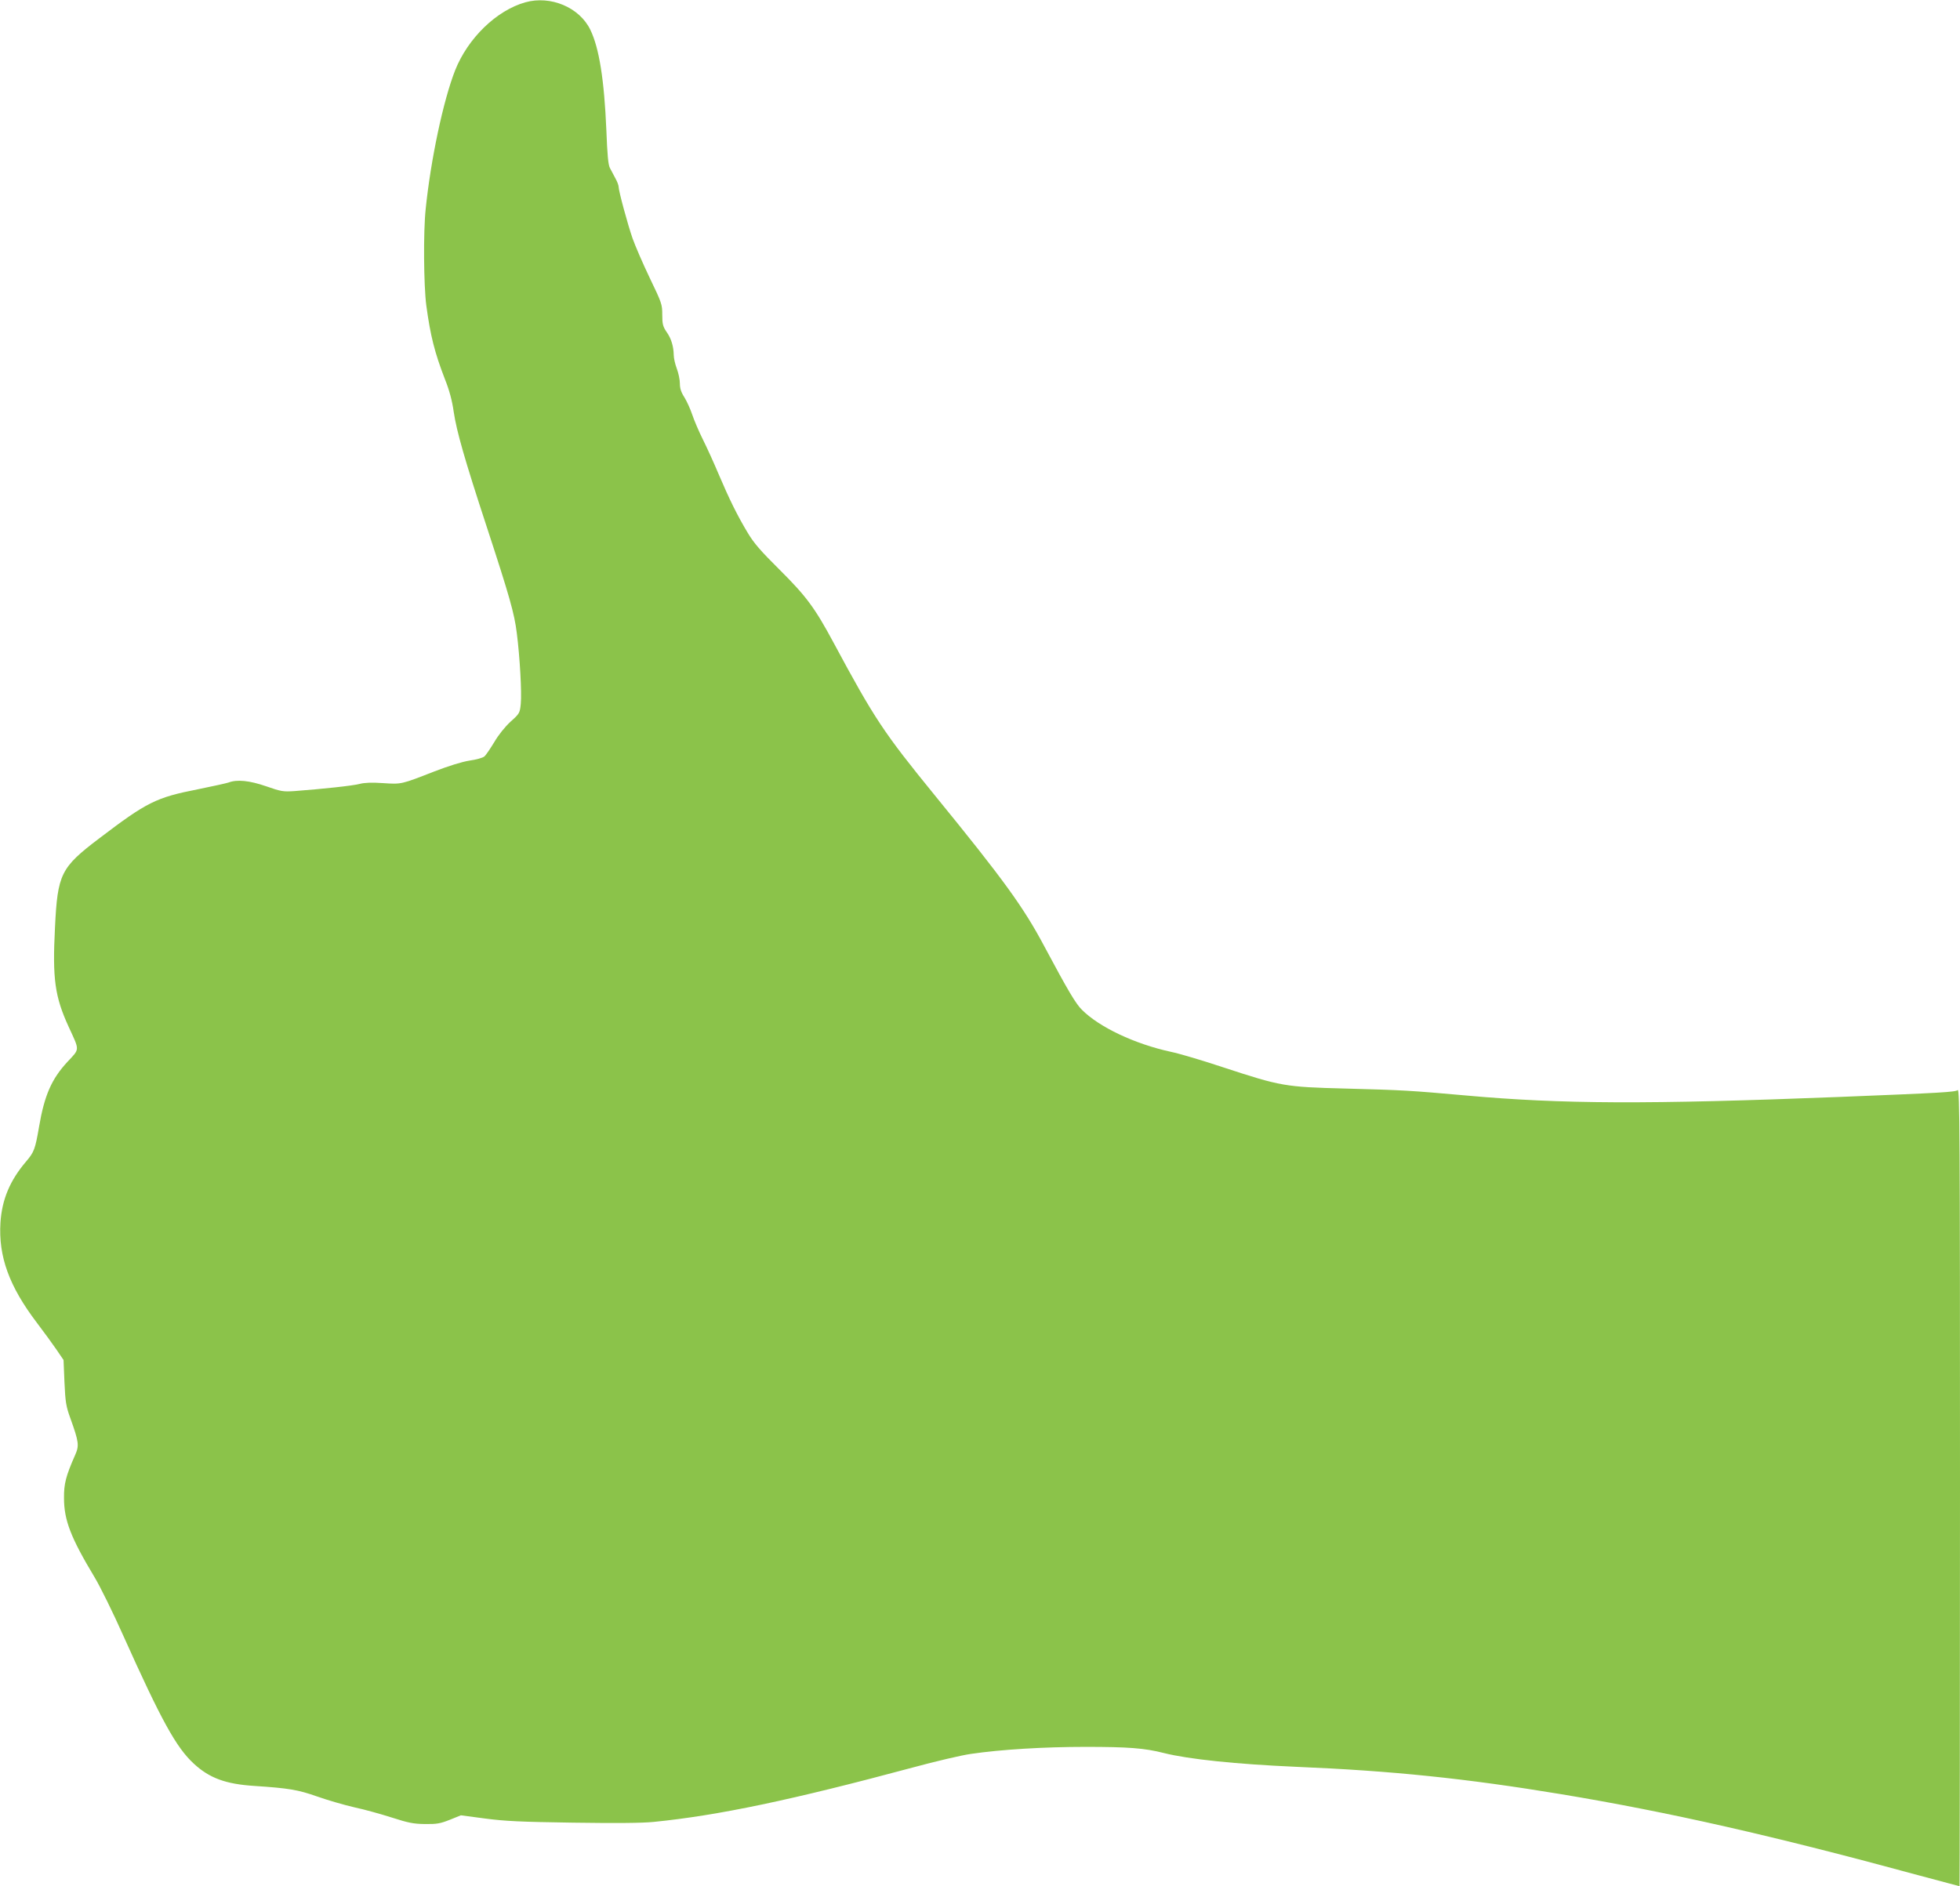 <?xml version="1.0" standalone="no"?>
<!DOCTYPE svg PUBLIC "-//W3C//DTD SVG 20010904//EN"
 "http://www.w3.org/TR/2001/REC-SVG-20010904/DTD/svg10.dtd">
<svg version="1.0" xmlns="http://www.w3.org/2000/svg"
 width="1280pt" height="1232pt" viewBox="0 0 1280 1232"
 preserveAspectRatio="xMidYMid meet">
<g transform="translate(0,1232) scale(0.1,-0.1)"
fill="#8bc34a" stroke="none">
<path d="M3431 12305 c-189 -53 -376 -235 -459 -445 -77 -196 -159 -582 -192
-905 -16 -148 -13 -500 4 -630 27 -199 54 -306 121 -480 30 -75 48 -143 58
-215 19 -127 70 -307 216 -752 149 -455 180 -564 196 -693 20 -156 33 -389 26
-462 -6 -60 -8 -64 -66 -116 -36 -33 -79 -86 -107 -134 -26 -43 -55 -86 -65
-94 -10 -9 -54 -21 -97 -27 -50 -8 -134 -34 -230 -71 -218 -85 -213 -84 -335
-76 -72 5 -121 3 -151 -5 -43 -12 -252 -34 -426 -47 -74 -5 -88 -3 -185 31
-110 38 -191 46 -246 25 -15 -5 -105 -25 -199 -44 -275 -54 -333 -83 -646
-321 -252 -191 -272 -232 -289 -584 -17 -334 -1 -450 90 -648 72 -157 73 -140
-8 -227 -104 -112 -151 -219 -186 -425 -25 -145 -32 -165 -84 -226 -106 -124
-158 -248 -168 -399 -14 -222 57 -417 238 -655 44 -58 101 -136 127 -174 l47
-69 6 -146 c6 -130 10 -156 39 -236 55 -153 58 -177 31 -238 -61 -138 -74
-189 -73 -282 0 -144 44 -258 199 -516 38 -63 122 -234 187 -380 250 -557 346
-732 462 -839 102 -94 208 -133 394 -145 227 -15 286 -25 411 -69 68 -24 178
-56 244 -71 66 -14 176 -45 245 -67 106 -34 139 -41 215 -42 78 -1 100 3 163
28 l72 29 158 -21 c129 -17 231 -22 572 -27 280 -4 452 -3 530 5 421 42 901
143 1690 355 151 41 322 81 380 89 196 29 479 46 749 46 278 0 386 -8 511 -40
163 -41 474 -73 860 -90 629 -26 1112 -76 1735 -179 704 -117 1384 -271 2339
-531 143 -38 261 -70 263 -70 1 0 3 1173 3 2606 0 2301 -2 2605 -15 2594 -16
-13 -96 -18 -775 -45 -1253 -49 -1810 -47 -2440 10 -359 32 -405 35 -785 45
-393 10 -420 15 -795 138 -135 45 -290 91 -344 102 -235 51 -468 161 -581 275
-40 40 -88 120 -245 414 -136 256 -264 433 -715 986 -334 410 -394 500 -660
995 -124 231 -180 306 -355 480 -124 123 -167 173 -207 240 -68 113 -121 221
-189 381 -31 74 -78 177 -104 229 -26 52 -57 125 -69 161 -12 36 -35 87 -51
113 -22 34 -30 59 -30 91 0 25 -9 68 -20 97 -11 29 -20 69 -20 88 -1 57 -16
109 -47 152 -24 36 -28 51 -28 112 0 68 -3 77 -82 241 -45 94 -95 210 -112
258 -32 92 -91 310 -91 337 0 9 -9 34 -21 55 -12 22 -28 52 -36 68 -11 20 -17
87 -23 245 -14 331 -47 539 -105 658 -71 146 -259 225 -424 179z"/>
</g>
</svg>
